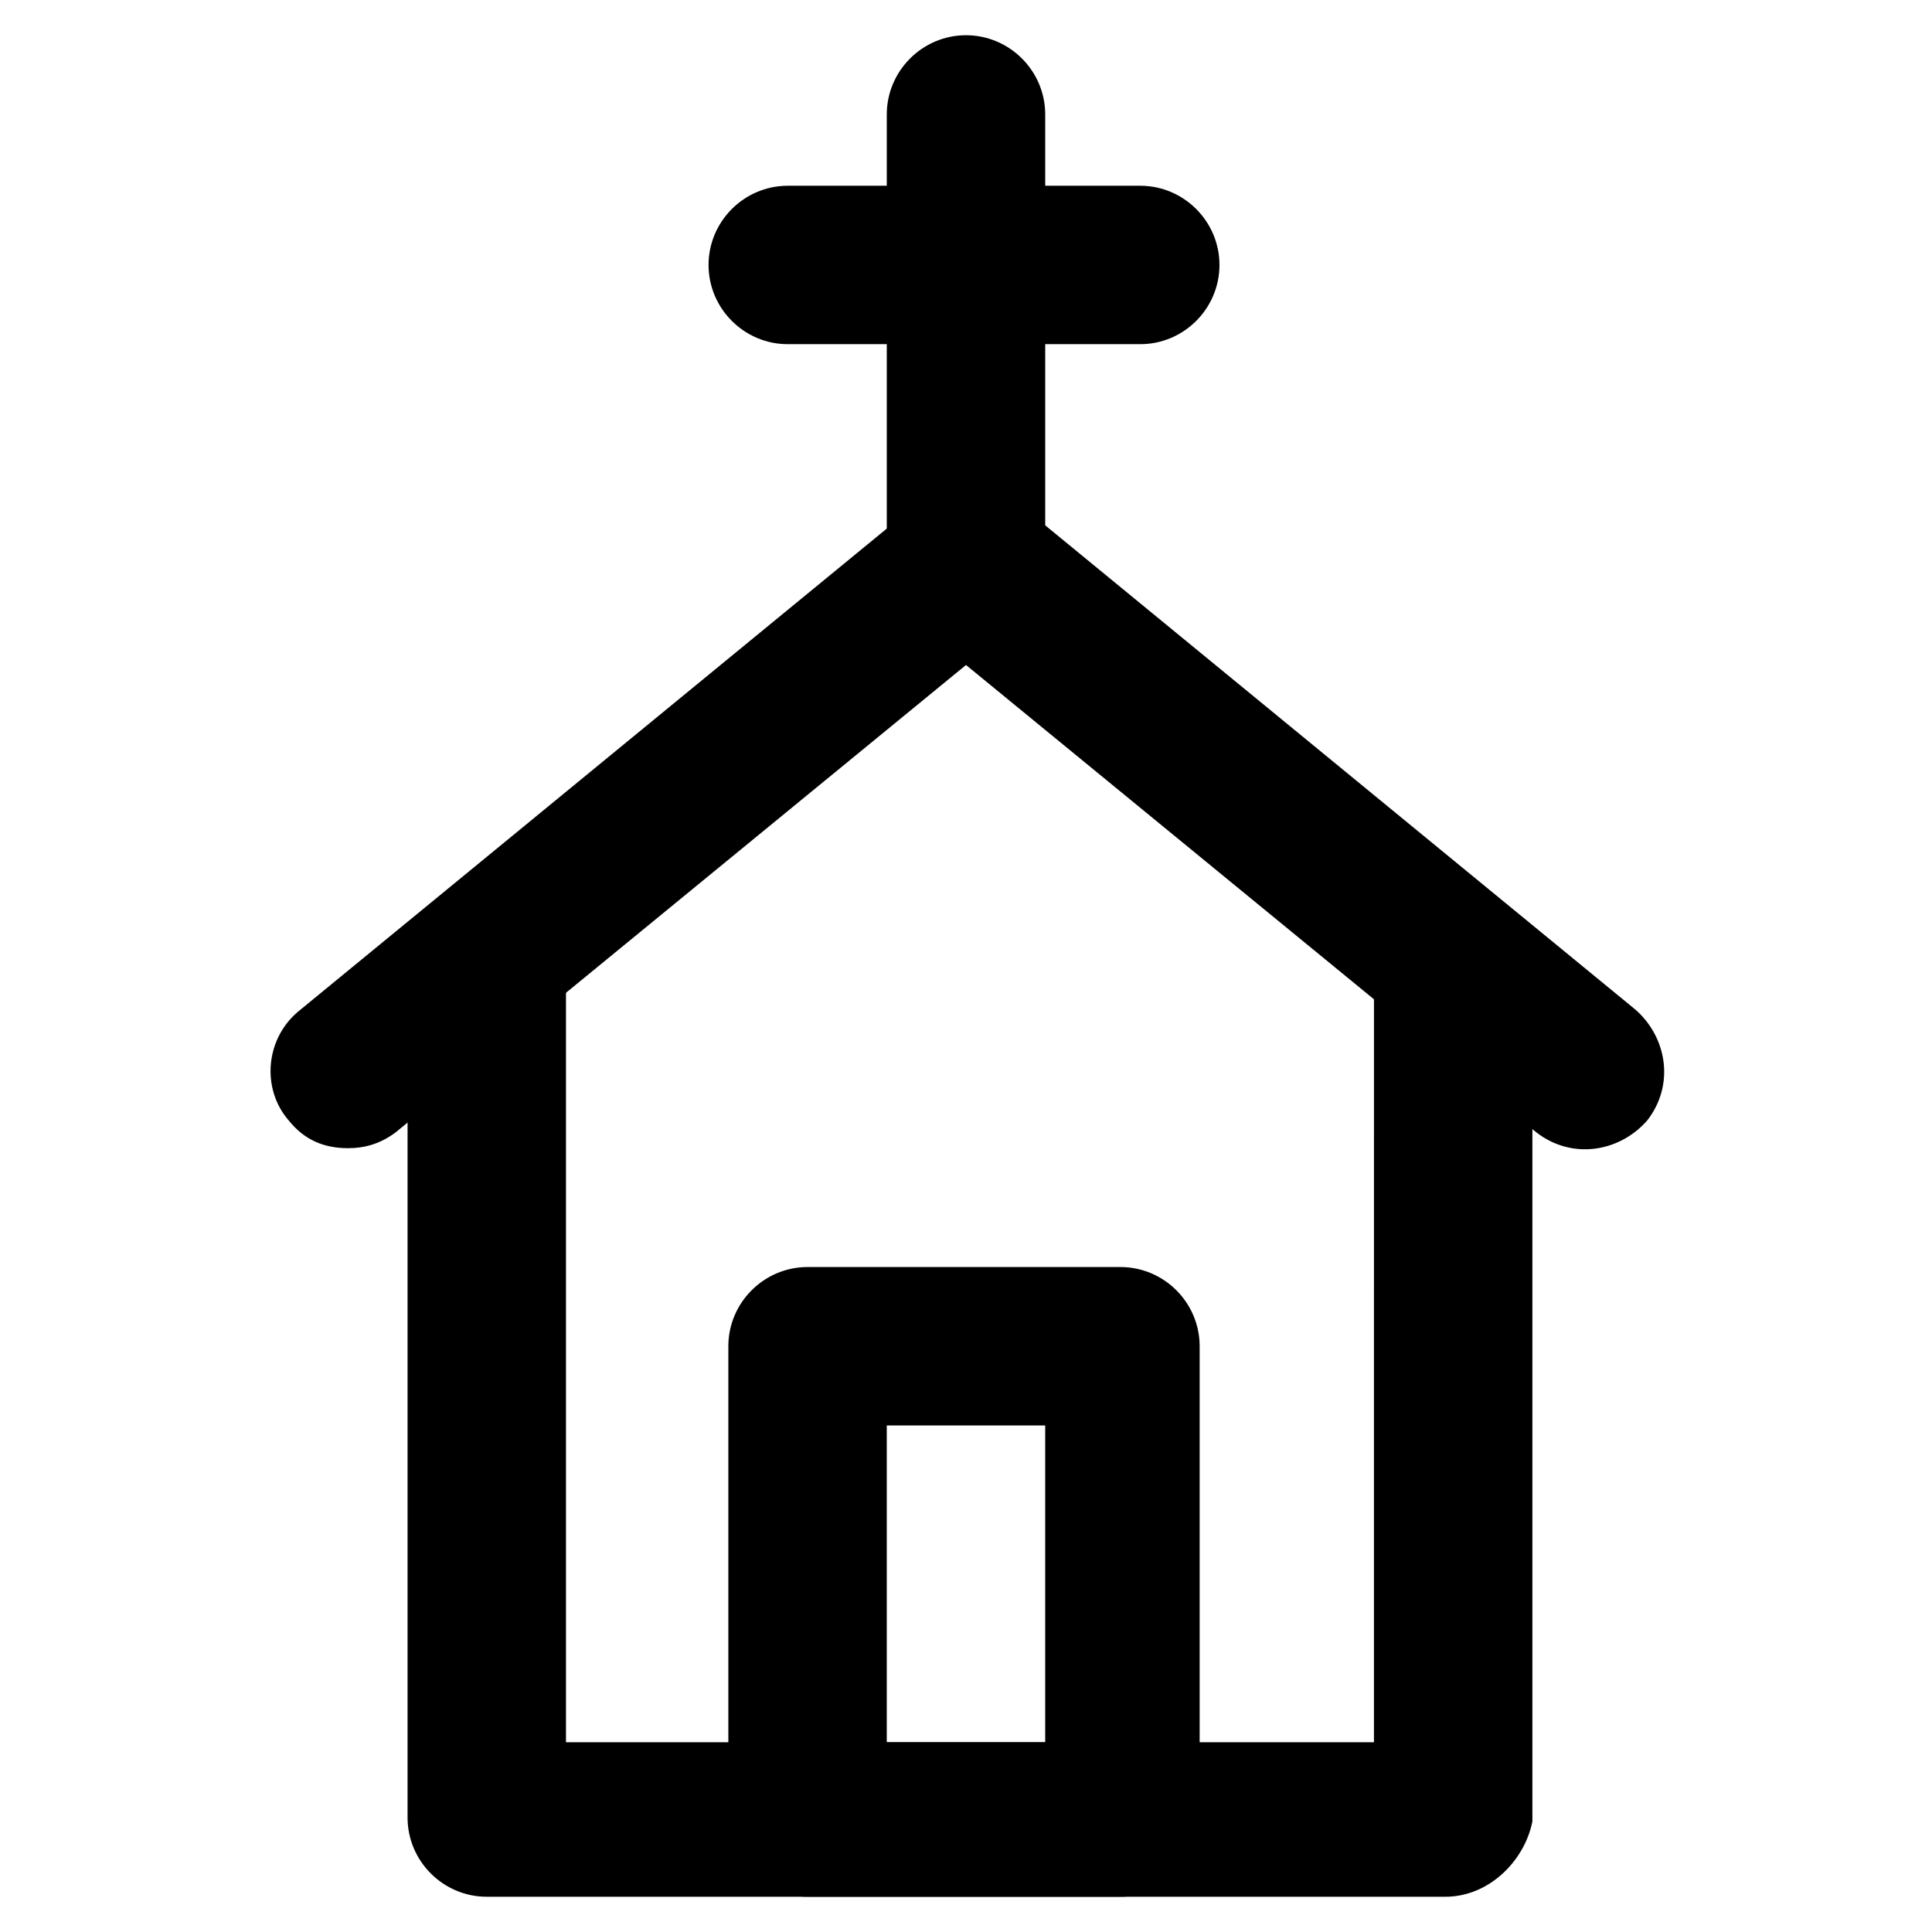 <?xml version="1.0" encoding="UTF-8"?>
<!-- Uploaded to: SVG Repo, www.svgrepo.com, Generator: SVG Repo Mixer Tools -->
<svg fill="#000000" width="800px" height="800px" version="1.1" viewBox="144 144 512 512" xmlns="http://www.w3.org/2000/svg">
 <g>
  <path d="m527 646.66h-254c-11.547 0-20.992-9.445-20.992-20.992v-221.47c0-11.547 9.445-20.992 20.992-20.992s20.992 9.445 20.992 20.992v201.52h214.12l0.004-201.52c0-11.547 9.445-20.992 20.992-20.992 11.547 0 20.992 9.445 20.992 20.992v222.52c-2.102 10.496-11.547 19.945-23.094 19.945z"/>
  <path d="m236.26 448.28c-6.297 0-11.547-2.098-15.742-7.348-7.348-8.398-6.297-22.043 3.148-29.391l163.74-134.35c7.348-6.297 18.895-6.297 26.238 0l163.74 134.35c8.398 7.348 10.496 19.941 3.148 29.391-7.348 8.398-19.941 10.496-29.391 3.148l-151.14-123.85-151.14 123.85c-4.199 3.148-8.398 4.199-12.594 4.199z"/>
  <path d="m400 314.98c-11.547 0-20.992-9.445-20.992-20.992v-119.66c0-11.547 9.445-20.992 20.992-20.992s20.992 9.445 20.992 20.992v120.7c0 10.5-9.449 19.945-20.992 19.945z"/>
  <path d="m446.18 235.21h-93.414c-11.547 0-20.992-9.445-20.992-20.992s9.445-20.992 20.992-20.992h93.414c11.547 0 20.992 9.445 20.992 20.992s-9.445 20.992-20.992 20.992z"/>
  <path d="m440.93 646.66h-82.918c-11.547 0-20.992-9.445-20.992-20.992v-124.9c0-11.547 9.445-20.992 20.992-20.992h82.918c11.547 0 20.992 9.445 20.992 20.992v124.9c0 11.543-9.445 20.992-20.992 20.992zm-61.926-40.934h41.984v-83.969h-41.984z"/>
 </g>
</svg>